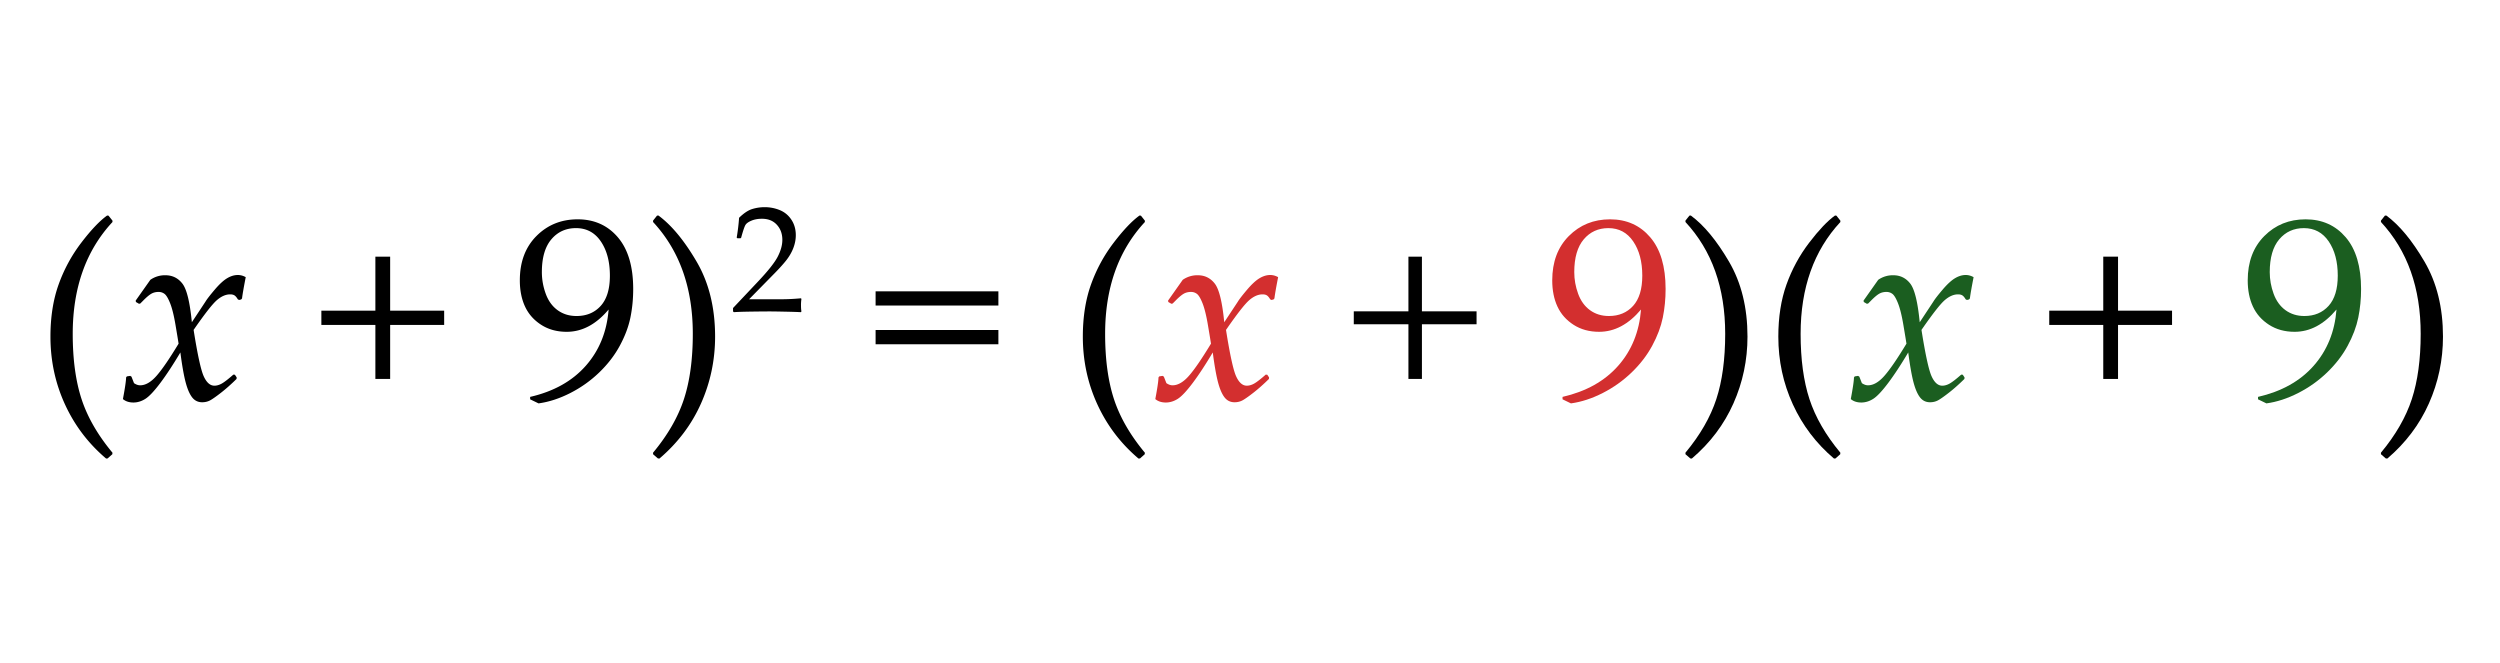 <svg xmlns="http://www.w3.org/2000/svg" viewBox="0 0 230 61.006"><path fill="#FFF" d="M0 0h230v61.006H0z"/><path d="M9.762 42.187c-1.633-1.383-2.895-3.045-3.785-4.986s-1.336-4.018-1.336-6.229c0-1.797.25-3.395.75-4.793s1.197-2.684 2.092-3.855 1.686-2.004 2.373-2.496l.129.012.363.457v.129C7.91 23.05 6.691 26.48 6.691 30.714c0 2.344.271 4.346.814 6.006s1.49 3.303 2.842 4.928l-.012.141-.434.387-.139.011zM11.309 36.714c.188-1 .285-1.664.293-1.992l.07-.094.305-.047.117.07.234.598c.195.133.383.199.563.199.492 0 .992-.287 1.5-.861s1.188-1.564 2.039-2.971c-.039-.258-.133-.826-.281-1.705s-.313-1.545-.492-1.998-.35-.742-.51-.867-.346-.188-.557-.188c-.266 0-.498.061-.697.182s-.447.334-.744.639l-.246.246-.117.023-.281-.164-.023-.129 1.348-1.91a2.337 2.337 0 0 1 1.383-.422c.648 0 1.172.258 1.57.773s.688 1.699.867 3.551l1.254-1.898c.125-.211.402-.57.832-1.078s.813-.863 1.148-1.066.668-.305.996-.305c.25 0 .492.066.727.199-.18.922-.293 1.574-.34 1.957l-.082.094-.188.047-.117-.059c-.102-.172-.201-.291-.299-.357s-.232-.1-.404-.1c-.406 0-.814.178-1.225.533s-1.123 1.268-2.139 2.736c.359 2.273.67 3.697.932 4.271s.588.861.979.861c.227 0 .459-.068.697-.205s.588-.408 1.049-.814l.141.012.164.246-.012.141c-.5.492-.971.91-1.412 1.254s-.773.578-.996.703-.475.188-.756.188c-.383 0-.691-.152-.926-.457s-.434-.77-.598-1.395-.324-1.535-.48-2.73c-.664 1.117-1.277 2.051-1.84 2.801s-1.021 1.238-1.377 1.465-.725.34-1.107.34c-.392-.001-.712-.106-.962-.317zM40.863 29.894h-4.969v4.969h-1.359v-4.969h-4.969v-1.313h4.969v-4.969h1.359v4.969h4.969v1.313zM48.773 36.737v-.223c2.172-.5 3.879-1.455 5.121-2.865s1.941-3.135 2.098-5.174c-1.148 1.367-2.434 2.051-3.855 2.051-.898 0-1.682-.215-2.35-.645s-1.162-.988-1.482-1.676-.48-1.492-.48-2.414c0-1.695.51-3.055 1.529-4.078s2.283-1.535 3.791-1.535c1.523 0 2.756.551 3.697 1.652s1.412 2.688 1.412 4.758c0 .914-.086 1.791-.258 2.631s-.496 1.701-.973 2.584-1.107 1.703-1.893 2.461-1.672 1.389-2.66 1.893-1.963.822-2.924.955l-.773-.375zm1.079-11.707c0 .68.119 1.346.357 1.998s.604 1.156 1.096 1.512 1.07.533 1.734.533c.922 0 1.664-.311 2.227-.932s.844-1.549.844-2.783c0-1.281-.277-2.33-.832-3.146s-1.316-1.225-2.285-1.225c-.93 0-1.686.344-2.268 1.031s-.873 1.692-.873 3.012zM60.668 42.187l-.141-.012-.445-.387v-.141c1.352-1.625 2.299-3.27 2.842-4.934s.814-3.664.814-6c0-4.234-1.219-7.664-3.656-10.289v-.129l.363-.457.129-.012c1.203.883 2.373 2.295 3.51 4.236s1.705 4.244 1.705 6.908c0 2.156-.432 4.205-1.295 6.146s-2.139 3.633-3.826 5.071zM67.521 28.72l-.082-.068v-.314l2.289-2.425c.943-.998 1.553-1.77 1.831-2.316s.417-1.057.417-1.53c0-.556-.168-1.019-.505-1.387-.337-.369-.792-.554-1.366-.554-.369 0-.69.057-.963.171-.273.114-.457.241-.55.383-.093.141-.229.537-.406 1.188l-.062.055h-.28l-.068-.062c.105-.615.178-1.223.219-1.824.428-.419.828-.687 1.199-.803a3.88 3.88 0 0 1 1.165-.174c.483 0 .945.091 1.387.272.441.183.797.478 1.065.885.269.408.403.881.403 1.418 0 .401-.079.803-.236 1.206s-.387.792-.69 1.168-.716.826-1.24 1.35l-2.132 2.173h2.699a20 20 0 0 0 2.07-.089l.048.055a3.65 3.65 0 0 0-.041.607c0 .229.014.408.041.54l-.048.075c-.328-.019-.831-.034-1.51-.048s-1.127-.021-1.346-.021c-.442 0-1.036.006-1.783.017-.748.012-1.256.029-1.525.052zM91.852 28.112H80.555V26.8h11.297v1.312zm0 3.563H80.555v-1.313h11.297v1.313zM104.742 42.187c-1.633-1.383-2.895-3.045-3.785-4.986s-1.336-4.018-1.336-6.229c0-1.797.25-3.395.75-4.793s1.197-2.684 2.092-3.855 1.686-2.004 2.373-2.496l.129.012.363.457v.129c-2.438 2.625-3.656 6.055-3.656 10.289 0 2.344.271 4.346.814 6.006s1.49 3.303 2.842 4.928l-.012.141-.434.387-.14.01z"/><path fill="#D32F2F" d="M106.289 36.714c.188-1 .285-1.664.293-1.992l.07-.094.305-.047.117.07.234.598c.195.133.383.199.563.199.492 0 .992-.287 1.5-.861s1.188-1.564 2.039-2.971c-.039-.258-.133-.826-.281-1.705s-.313-1.545-.492-1.998-.35-.742-.51-.867-.346-.188-.557-.188c-.266 0-.498.061-.697.182s-.447.334-.744.639l-.246.246-.117.023-.281-.164-.023-.129 1.348-1.91a2.337 2.337 0 0 1 1.383-.422c.648 0 1.172.258 1.57.773s.688 1.699.867 3.551l1.254-1.898c.125-.211.402-.57.832-1.078s.813-.863 1.148-1.066.668-.305.996-.305c.25 0 .492.066.727.199-.18.922-.293 1.574-.34 1.957l-.082.094-.188.047-.117-.059c-.102-.172-.201-.291-.299-.357s-.232-.1-.404-.1c-.406 0-.814.178-1.225.533s-1.123 1.268-2.139 2.736c.359 2.273.67 3.697.932 4.271s.588.861.979.861c.227 0 .459-.068.697-.205s.588-.408 1.049-.814l.141.012.164.246-.012.141c-.5.492-.971.91-1.412 1.254s-.773.578-.996.703-.475.188-.756.188c-.383 0-.691-.152-.926-.457s-.434-.77-.598-1.395-.324-1.535-.48-2.73c-.664 1.117-1.277 2.051-1.84 2.801s-1.021 1.238-1.377 1.465-.725.34-1.107.34c-.392-.001-.712-.106-.962-.317z"/><path d="M135.844 29.835h-5.027v5.027h-1.242v-5.027h-5.027V28.64h5.027v-5.027h1.242v5.027h5.027v1.195z"/><path fill="#D32F2F" d="M143.754 36.737v-.223c2.172-.5 3.879-1.455 5.121-2.865s1.941-3.135 2.098-5.174c-1.148 1.367-2.434 2.051-3.855 2.051-.898 0-1.682-.215-2.35-.645s-1.162-.988-1.482-1.676-.48-1.492-.48-2.414c0-1.695.51-3.055 1.529-4.078s2.283-1.535 3.791-1.535c1.523 0 2.756.551 3.697 1.652s1.412 2.688 1.412 4.758c0 .914-.086 1.791-.258 2.631s-.496 1.701-.973 2.584-1.107 1.703-1.893 2.461-1.672 1.389-2.66 1.893-1.963.822-2.924.955l-.773-.375zm1.078-11.707c0 .68.119 1.346.357 1.998s.604 1.156 1.096 1.512 1.07.533 1.734.533c.922 0 1.664-.311 2.227-.932s.844-1.549.844-2.783c0-1.281-.277-2.33-.832-3.146s-1.316-1.225-2.285-1.225c-.93 0-1.686.344-2.268 1.031s-.873 1.692-.873 3.012z"/><path d="M155.648 42.187l-.141-.012-.445-.387v-.141c1.352-1.625 2.299-3.27 2.842-4.934s.814-3.664.814-6c0-4.234-1.219-7.664-3.656-10.289v-.129l.363-.457.129-.012c1.203.883 2.373 2.295 3.51 4.236s1.705 4.244 1.705 6.908c0 2.156-.432 4.205-1.295 6.146s-2.138 3.633-3.826 5.071zM168.727 42.187c-1.633-1.383-2.895-3.045-3.785-4.986s-1.336-4.018-1.336-6.229c0-1.797.25-3.395.75-4.793s1.197-2.684 2.092-3.855 1.686-2.004 2.373-2.496l.129.012.363.457v.129c-2.438 2.625-3.656 6.055-3.656 10.289 0 2.344.271 4.346.814 6.006s1.49 3.303 2.842 4.928l-.012.141-.434.387-.14.01z"/><path fill="#1B5E20" d="M170.273 36.714c.188-1 .285-1.664.293-1.992l.07-.094.305-.047.117.07.234.598c.195.133.383.199.563.199.492 0 .992-.287 1.5-.861s1.188-1.564 2.039-2.971c-.039-.258-.133-.826-.281-1.705s-.313-1.545-.492-1.998-.35-.742-.51-.867-.346-.188-.557-.188c-.266 0-.498.061-.697.182s-.447.334-.744.639l-.246.246-.117.023-.281-.164-.023-.129 1.348-1.91a2.337 2.337 0 0 1 1.383-.422c.648 0 1.172.258 1.57.773s.688 1.699.867 3.551l1.254-1.898c.125-.211.402-.57.832-1.078s.813-.863 1.148-1.066.668-.305.996-.305c.25 0 .492.066.727.199-.18.922-.293 1.574-.34 1.957l-.082.094-.188.047-.117-.059c-.102-.172-.201-.291-.299-.357s-.232-.1-.404-.1c-.406 0-.814.178-1.225.533s-1.123 1.268-2.139 2.736c.359 2.273.67 3.697.932 4.271s.588.861.979.861c.227 0 .459-.068.697-.205s.588-.408 1.049-.814l.141.012.164.246-.012.141c-.5.492-.971.91-1.412 1.254s-.773.578-.996.703-.475.188-.756.188c-.383 0-.691-.152-.926-.457s-.434-.77-.598-1.395-.324-1.535-.48-2.73c-.664 1.117-1.277 2.051-1.84 2.801s-1.021 1.238-1.377 1.465-.725.34-1.107.34c-.391-.001-.712-.106-.962-.317z"/><path d="M199.828 29.894h-4.969v4.969H193.5v-4.969h-4.969v-1.313h4.969v-4.969h1.359v4.969h4.969v1.313z"/><path fill="#1B5E20" d="M207.738 36.737v-.223c2.172-.5 3.879-1.455 5.121-2.865s1.941-3.135 2.098-5.174c-1.148 1.367-2.434 2.051-3.855 2.051-.898 0-1.682-.215-2.35-.645s-1.162-.988-1.482-1.676-.48-1.492-.48-2.414c0-1.695.51-3.055 1.529-4.078s2.283-1.535 3.791-1.535c1.523 0 2.756.551 3.697 1.652s1.412 2.688 1.412 4.758c0 .914-.086 1.791-.258 2.631s-.496 1.701-.973 2.584-1.107 1.703-1.893 2.461-1.672 1.389-2.66 1.893-1.963.822-2.924.955l-.773-.375zm1.078-11.707c0 .68.119 1.346.357 1.998s.604 1.156 1.096 1.512 1.07.533 1.734.533c.922 0 1.664-.311 2.227-.932s.844-1.549.844-2.783c0-1.281-.277-2.33-.832-3.146s-1.316-1.225-2.285-1.225c-.93 0-1.686.344-2.268 1.031s-.873 1.692-.873 3.012z"/><path d="M219.633 42.187l-.141-.012-.445-.387v-.141c1.352-1.625 2.299-3.27 2.842-4.934s.814-3.664.814-6c0-4.234-1.219-7.664-3.656-10.289v-.129l.363-.457.129-.012c1.203.883 2.373 2.295 3.51 4.236s1.705 4.244 1.705 6.908c0 2.156-.432 4.205-1.295 6.146s-2.139 3.633-3.826 5.071z"/></svg>